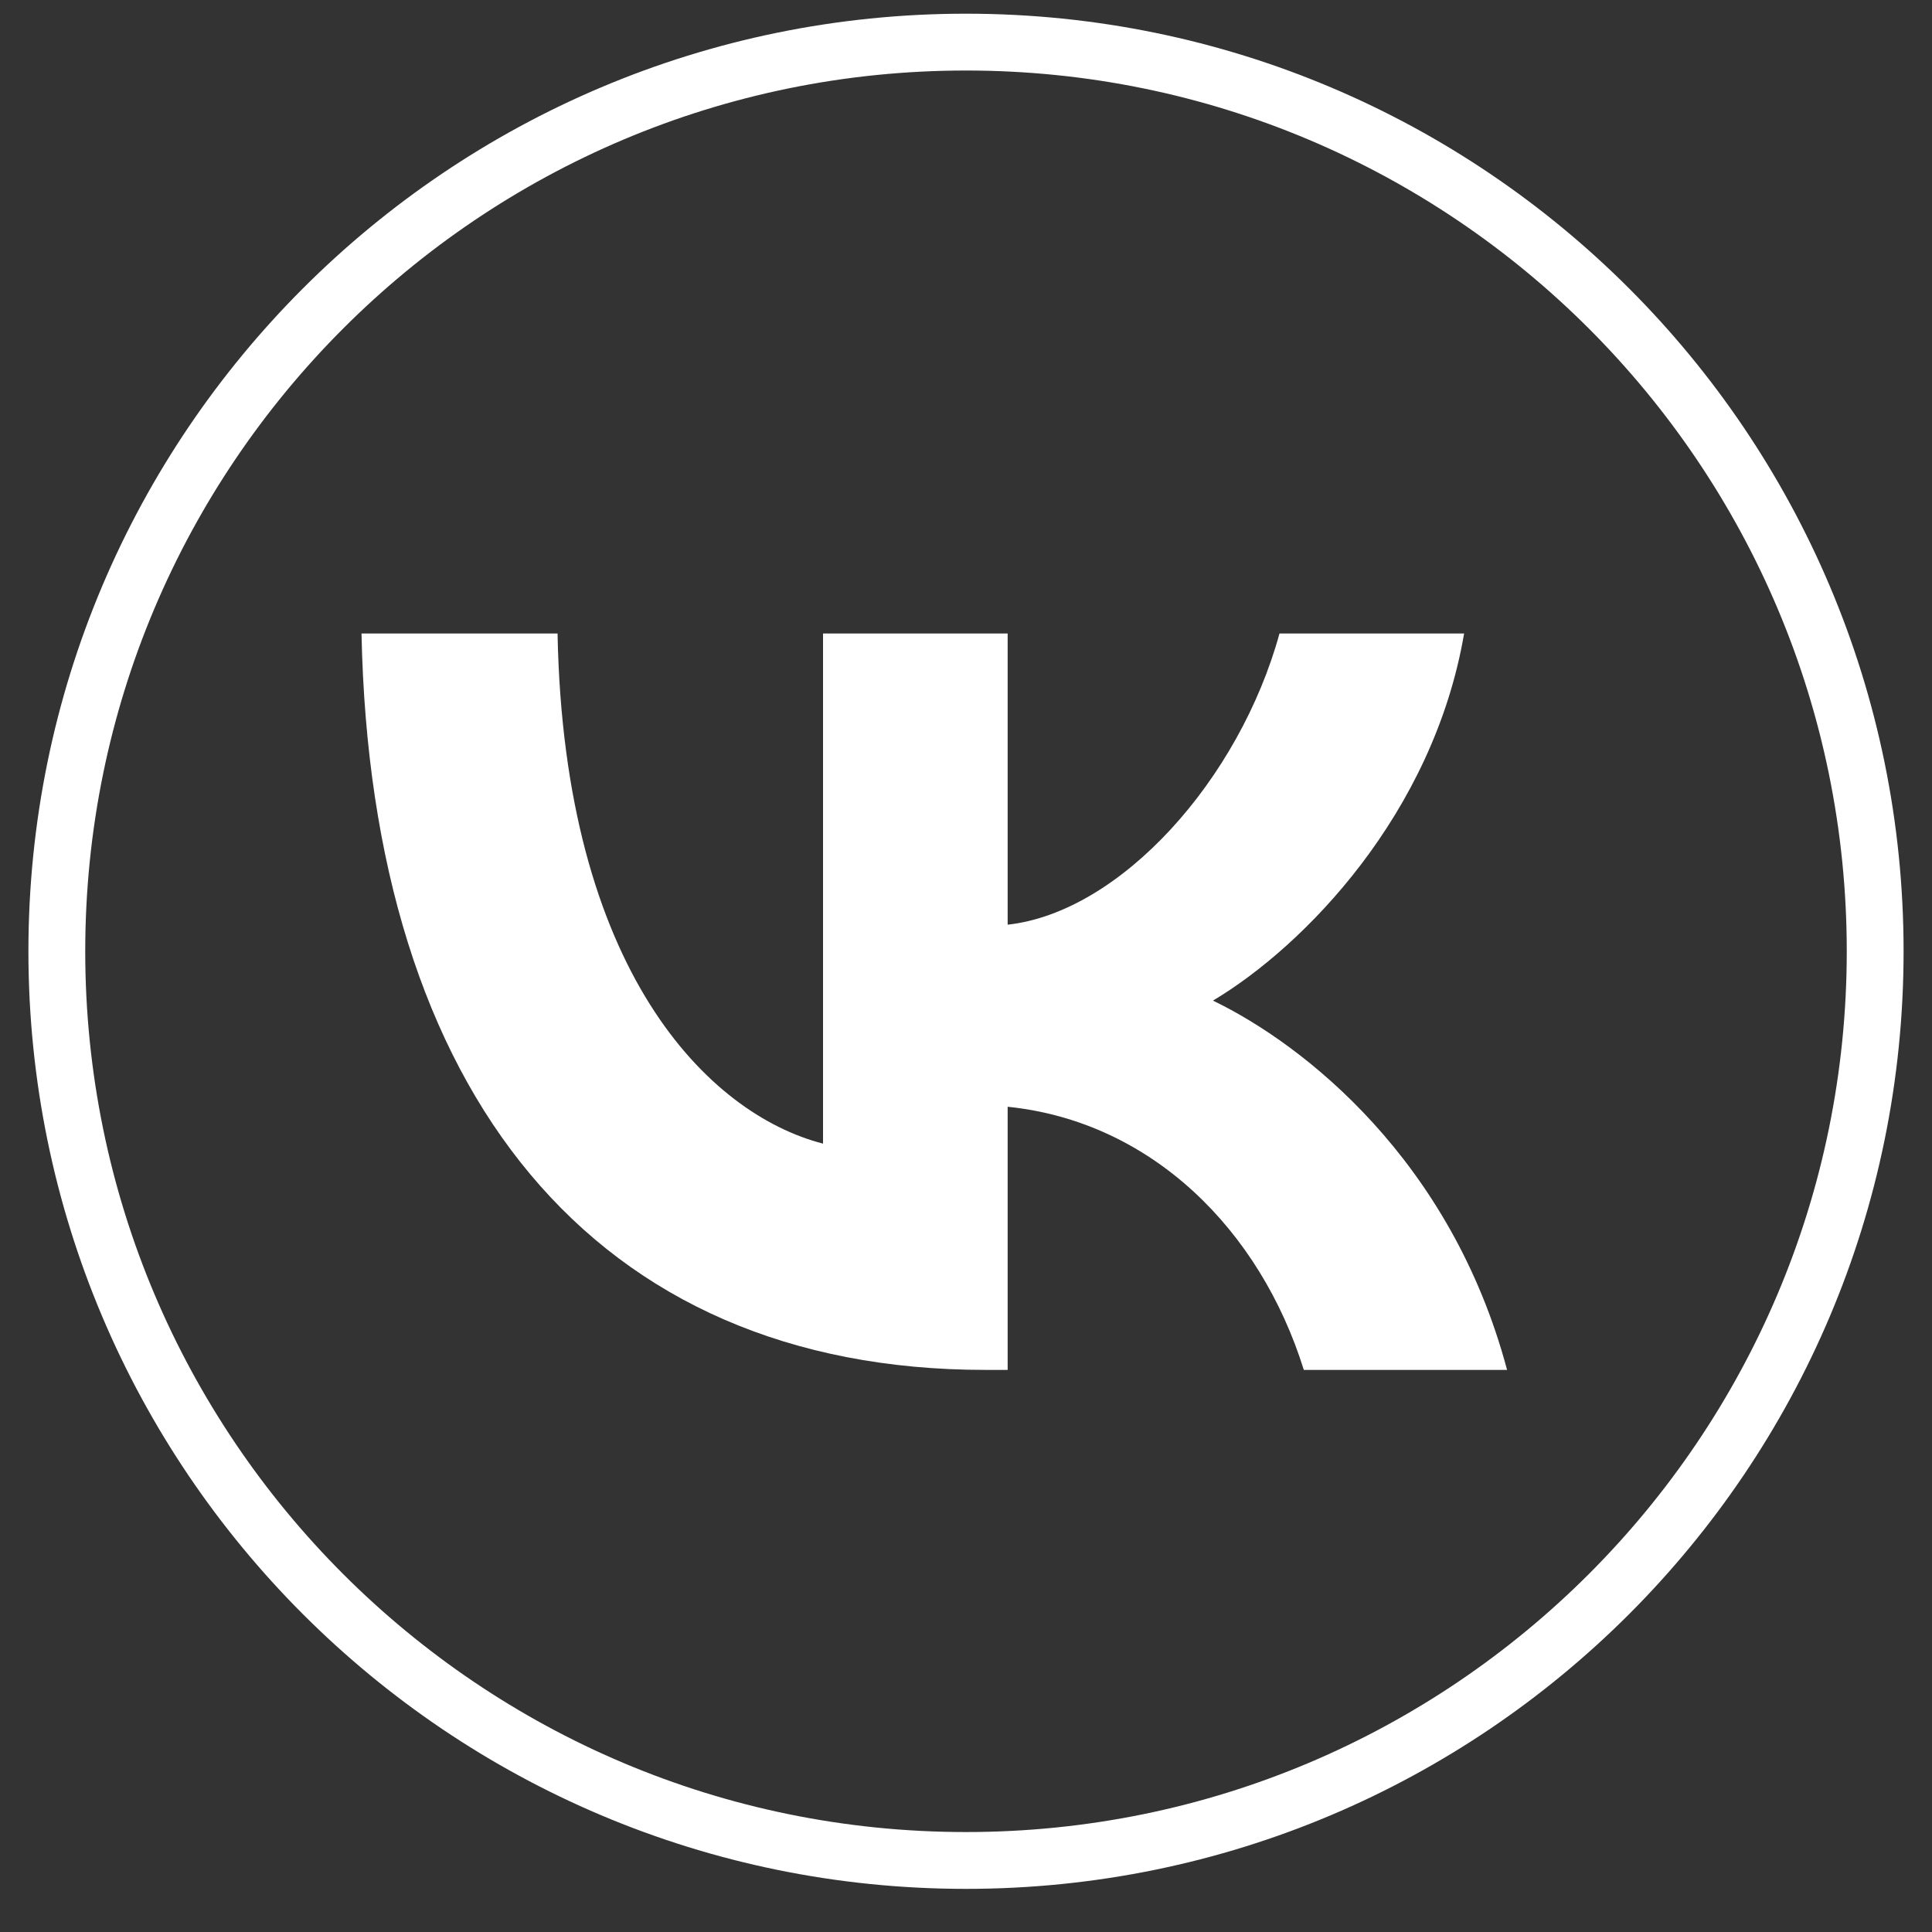 <?xml version="1.0" encoding="UTF-8"?> <svg xmlns="http://www.w3.org/2000/svg" width="34" height="34" viewBox="0 0 34 34" fill="none"><rect x="0" y="0" width="34" height="34" fill="#333333" stroke="none"/> <path d="M33 16.741C33 25.578 25.837 32.741 17 32.741C8.163 32.741 1 25.578 1 16.741C1 7.905 8.163 0.741 17 0.741C25.837 0.741 33 7.905 33 16.741Z" stroke="white"></path> <path d="M17.342 24.108C10.454 24.108 6.526 19.244 6.362 11.148H9.812C9.925 17.09 12.469 19.607 14.484 20.126L14.484 11.148H17.733V16.273C19.722 16.052 21.812 13.717 22.517 11.148H25.766C25.225 14.314 22.958 16.649 21.346 17.609C22.958 18.387 25.54 20.424 26.522 24.108H22.945C22.177 21.643 20.264 19.736 17.733 19.477V24.108H17.342Z" fill="white"></path> </svg> 